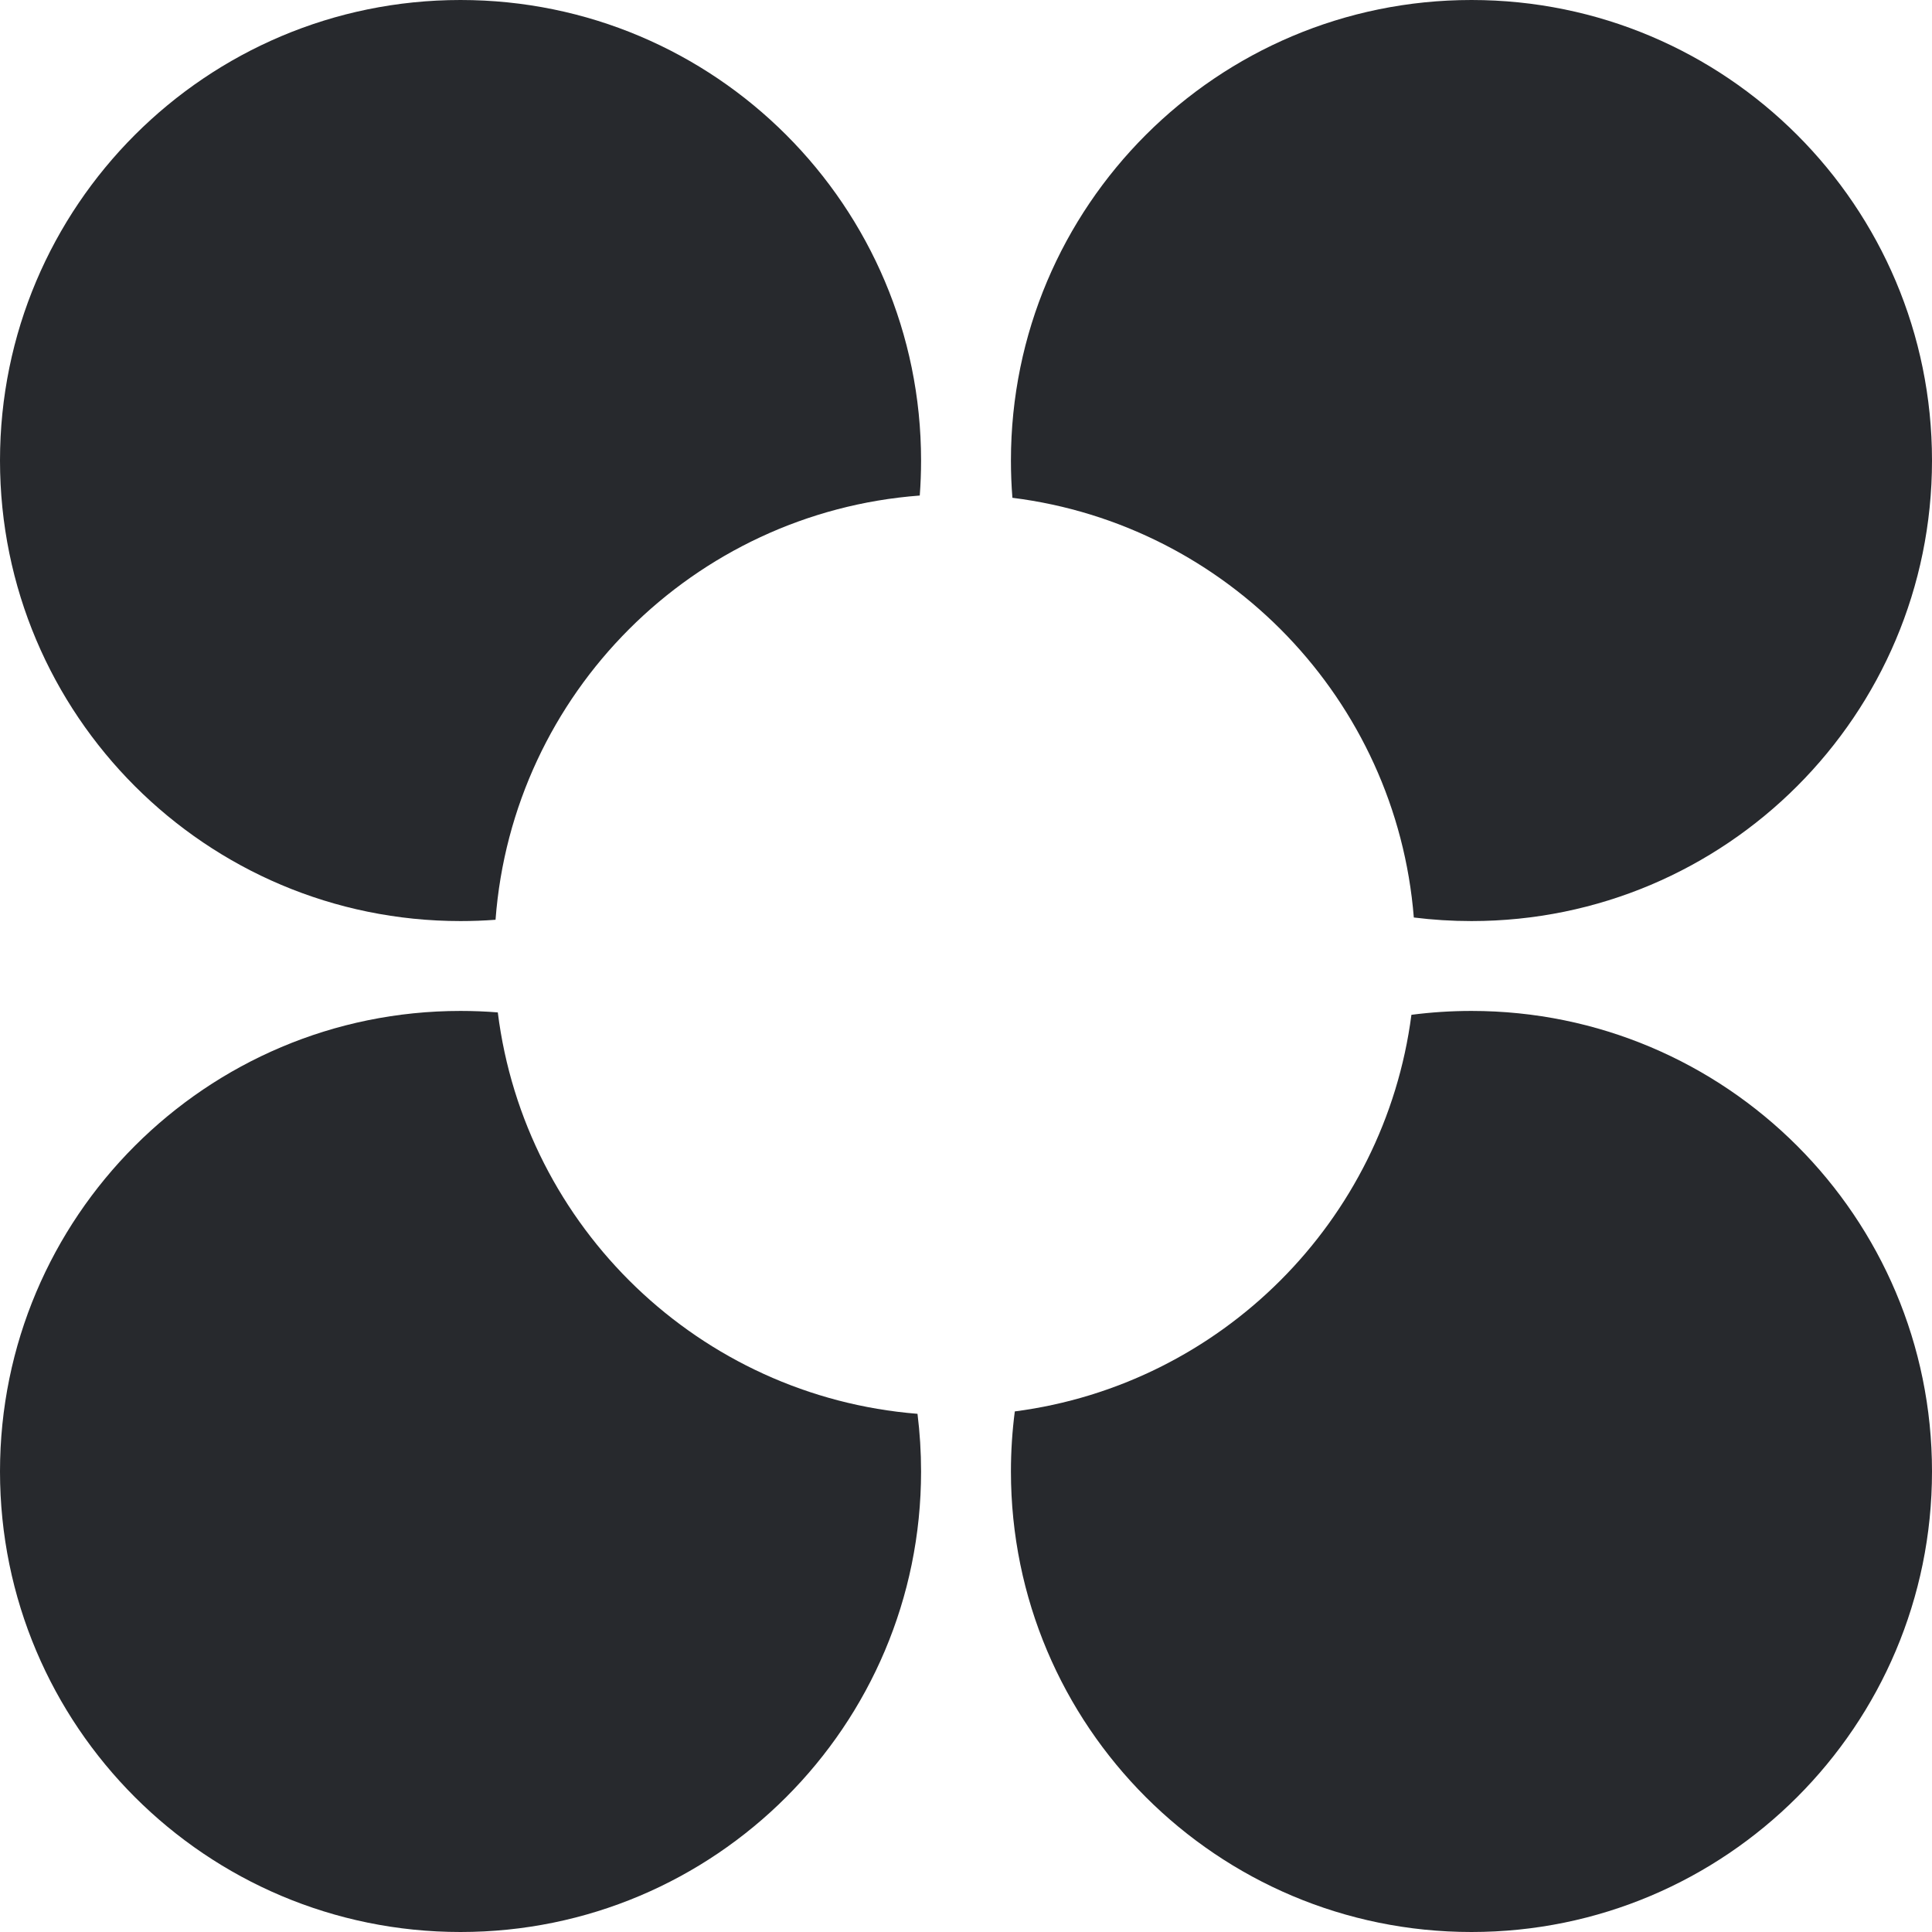 <?xml version="1.0" encoding="UTF-8"?> <svg xmlns="http://www.w3.org/2000/svg" width="133" height="133" viewBox="0 0 133 133" fill="none"> <path fill-rule="evenodd" clip-rule="evenodd" d="M34.269 69.695C33.423 69.627 32.567 69.593 31.703 69.593C14.194 69.593 0 83.787 0 101.297C0 118.806 14.194 133 31.703 133C49.213 133 63.407 118.806 63.407 101.297C63.407 99.952 63.323 98.628 63.161 97.328C48.168 96.127 36.117 84.496 34.269 69.695Z" fill="#27292D"></path> <path fill-rule="evenodd" clip-rule="evenodd" d="M63.407 31.703C63.407 14.194 49.213 1.73952e-06 31.703 0C14.194 -3.14967e-06 1.73952e-06 14.194 0 31.703C-3.14967e-06 49.213 14.194 63.407 31.703 63.407C32.514 63.407 33.318 63.377 34.113 63.317C35.285 47.729 47.729 35.285 63.317 34.113C63.377 33.318 63.407 32.514 63.407 31.703Z" fill="#27292D"></path> <path fill-rule="evenodd" clip-rule="evenodd" d="M97.328 63.161C98.628 63.323 99.952 63.407 101.297 63.407C118.806 63.407 133 49.213 133 31.703C133 14.194 118.806 3.27024e-06 101.297 0C83.787 -3.27022e-06 69.593 14.194 69.593 31.703C69.593 32.567 69.627 33.423 69.695 34.269C84.496 36.117 96.127 48.168 97.328 63.161Z" fill="#27292D"></path> <path fill-rule="evenodd" clip-rule="evenodd" d="M69.86 97.163C69.684 98.516 69.593 99.896 69.593 101.297C69.593 118.806 83.787 133 101.297 133C118.806 133 133 118.806 133 101.297C133 83.787 118.806 69.593 101.297 69.593C99.896 69.593 98.516 69.684 97.163 69.86C95.314 84.064 84.064 95.314 69.86 97.163Z" fill="#27292D"></path> </svg> 